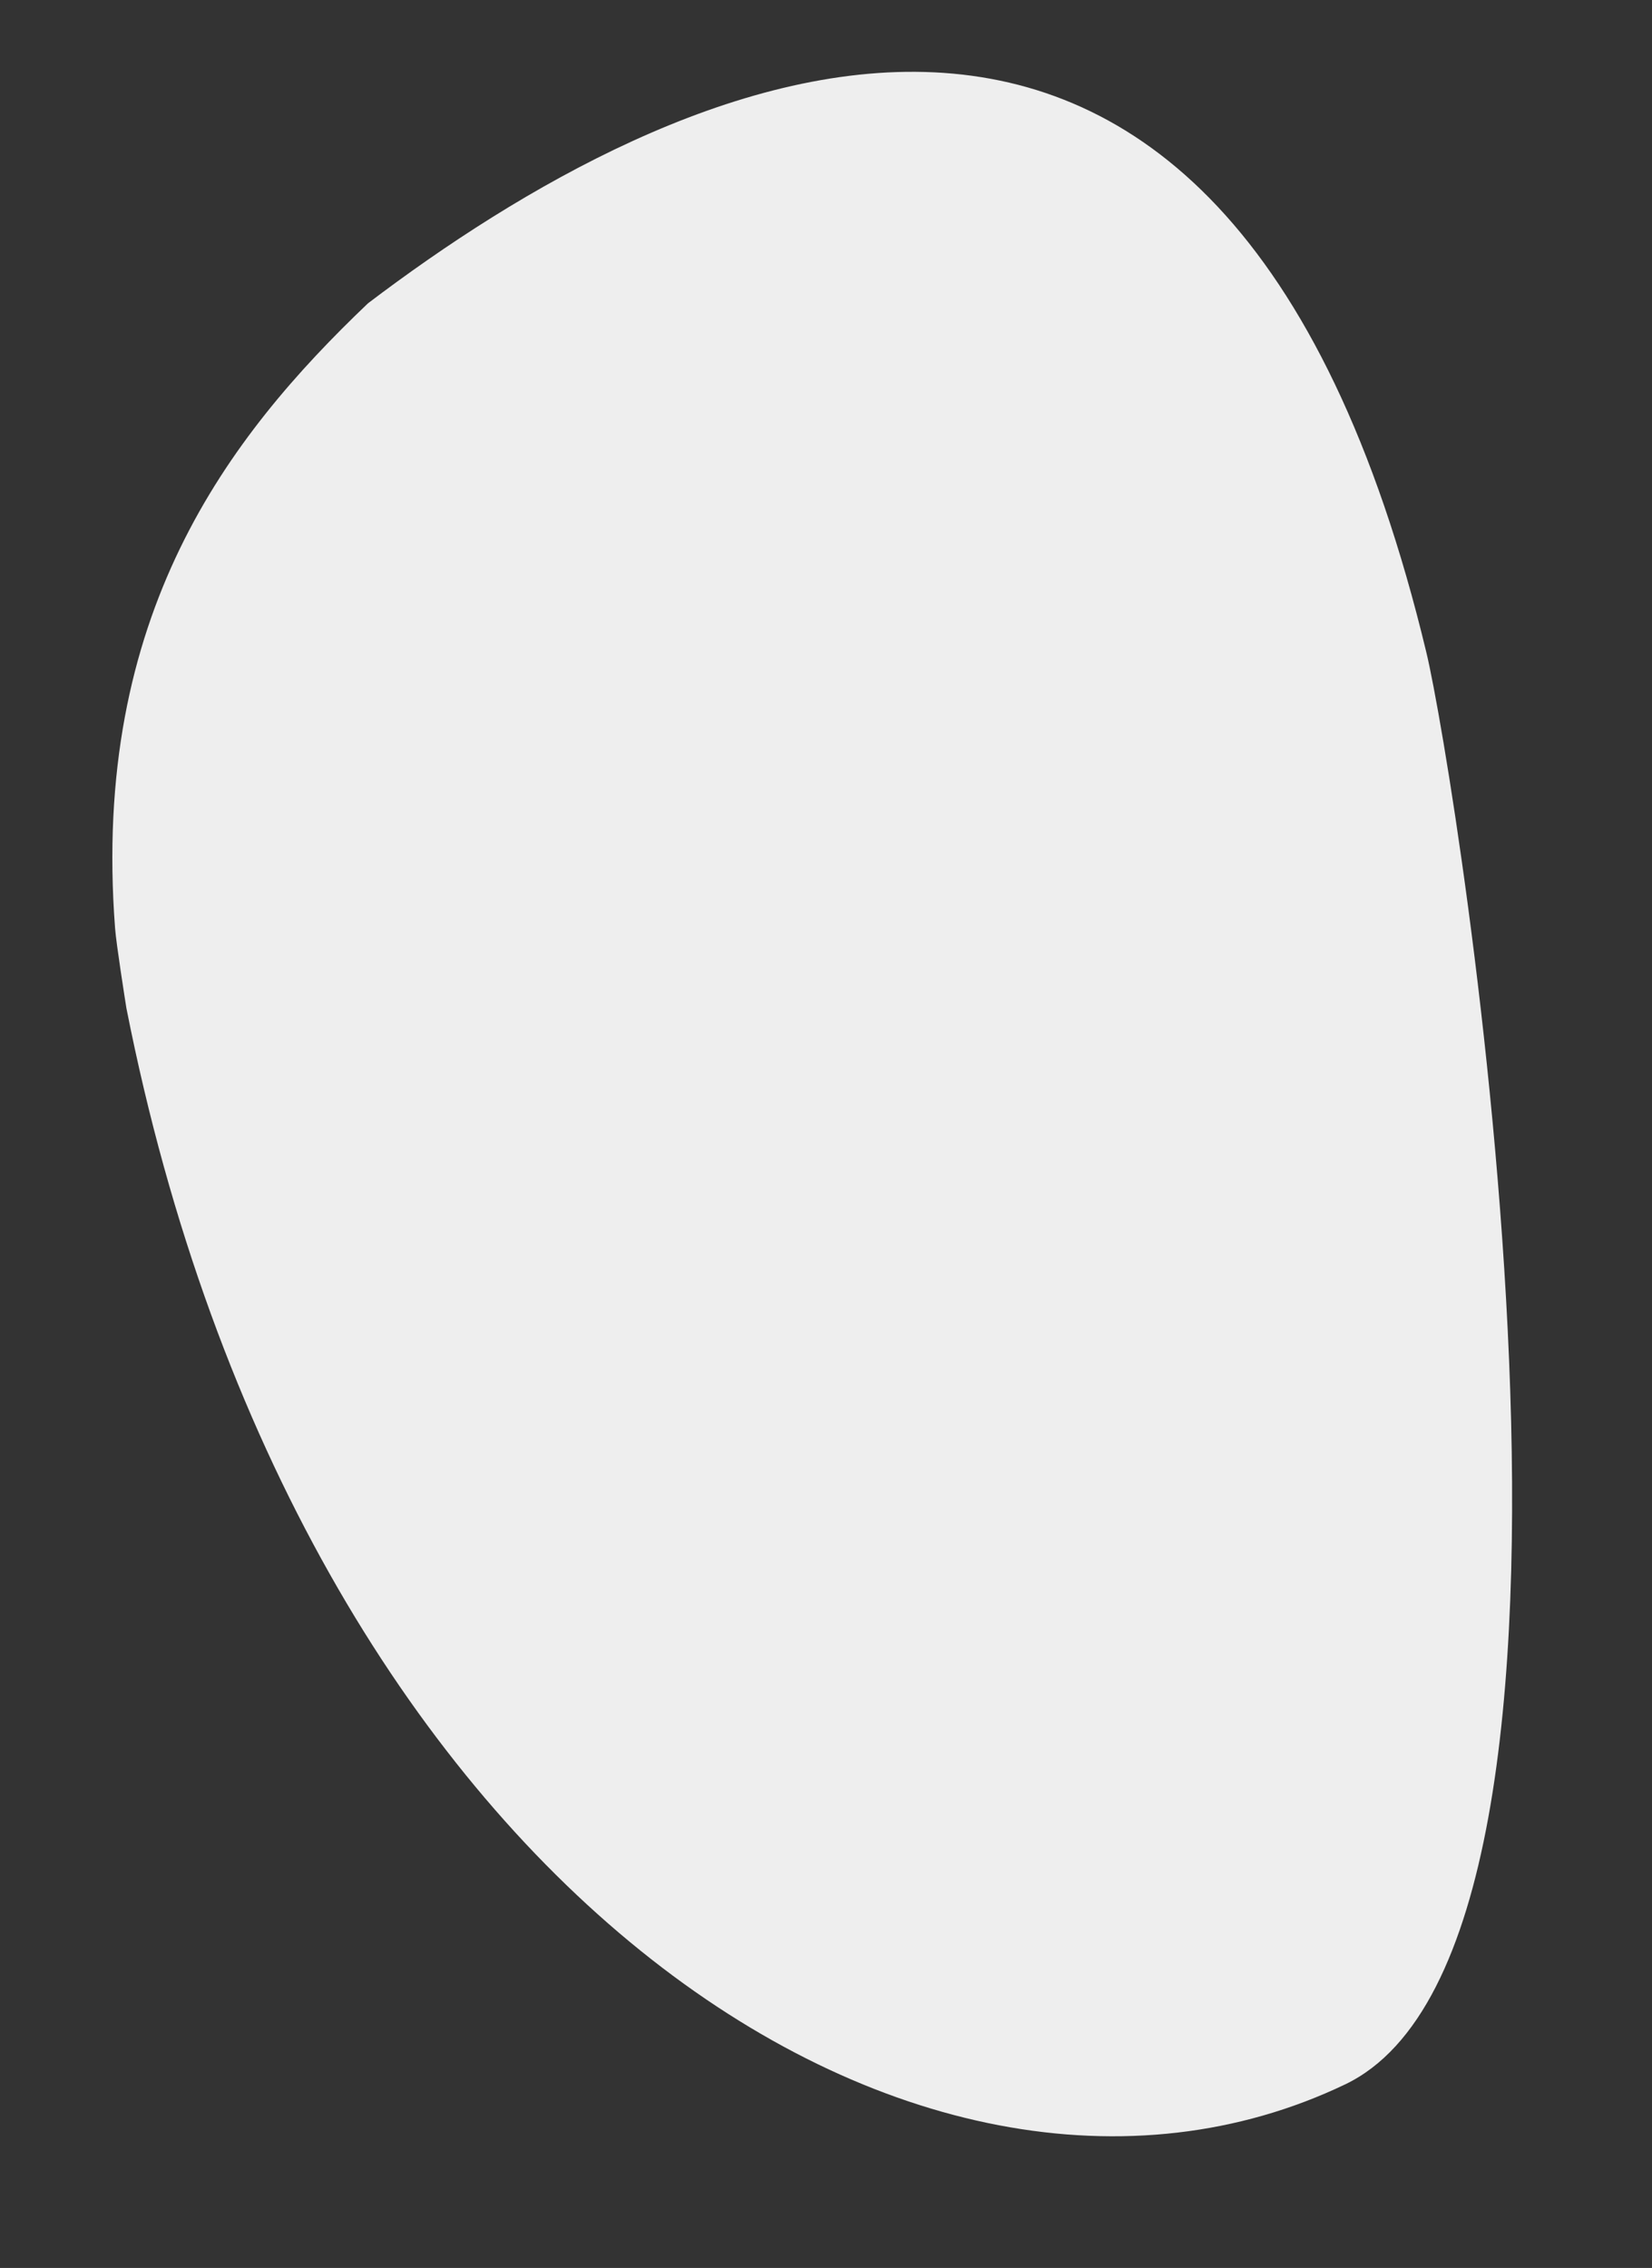 <svg xmlns="http://www.w3.org/2000/svg" width="465.231" height="638.656" viewBox="0 0 465.231 638.656">
  <rect x="0" y="0" width="465.231" height="638.656" fill="#333333" stroke="none"/>
  <g id="Group_1178" data-name="Group 1178" transform="translate(91.785 638.656) rotate(-99)">
    <path id="Path_537" data-name="Path 537" d="M359.19,0c2.575,0,18.154,0,22.692.368,88.173,7.15,131.692,52.964,162.694,97.875,50.741,94.622,101.962,259.729-143.854,279.02-34.992,2.753-367.913,3.991-394.575-85.7C-31.816,163.867,108.506,9.475,359.19,0" transform="translate(0 0)" fill="#eee"/>
  </g>
</svg>
